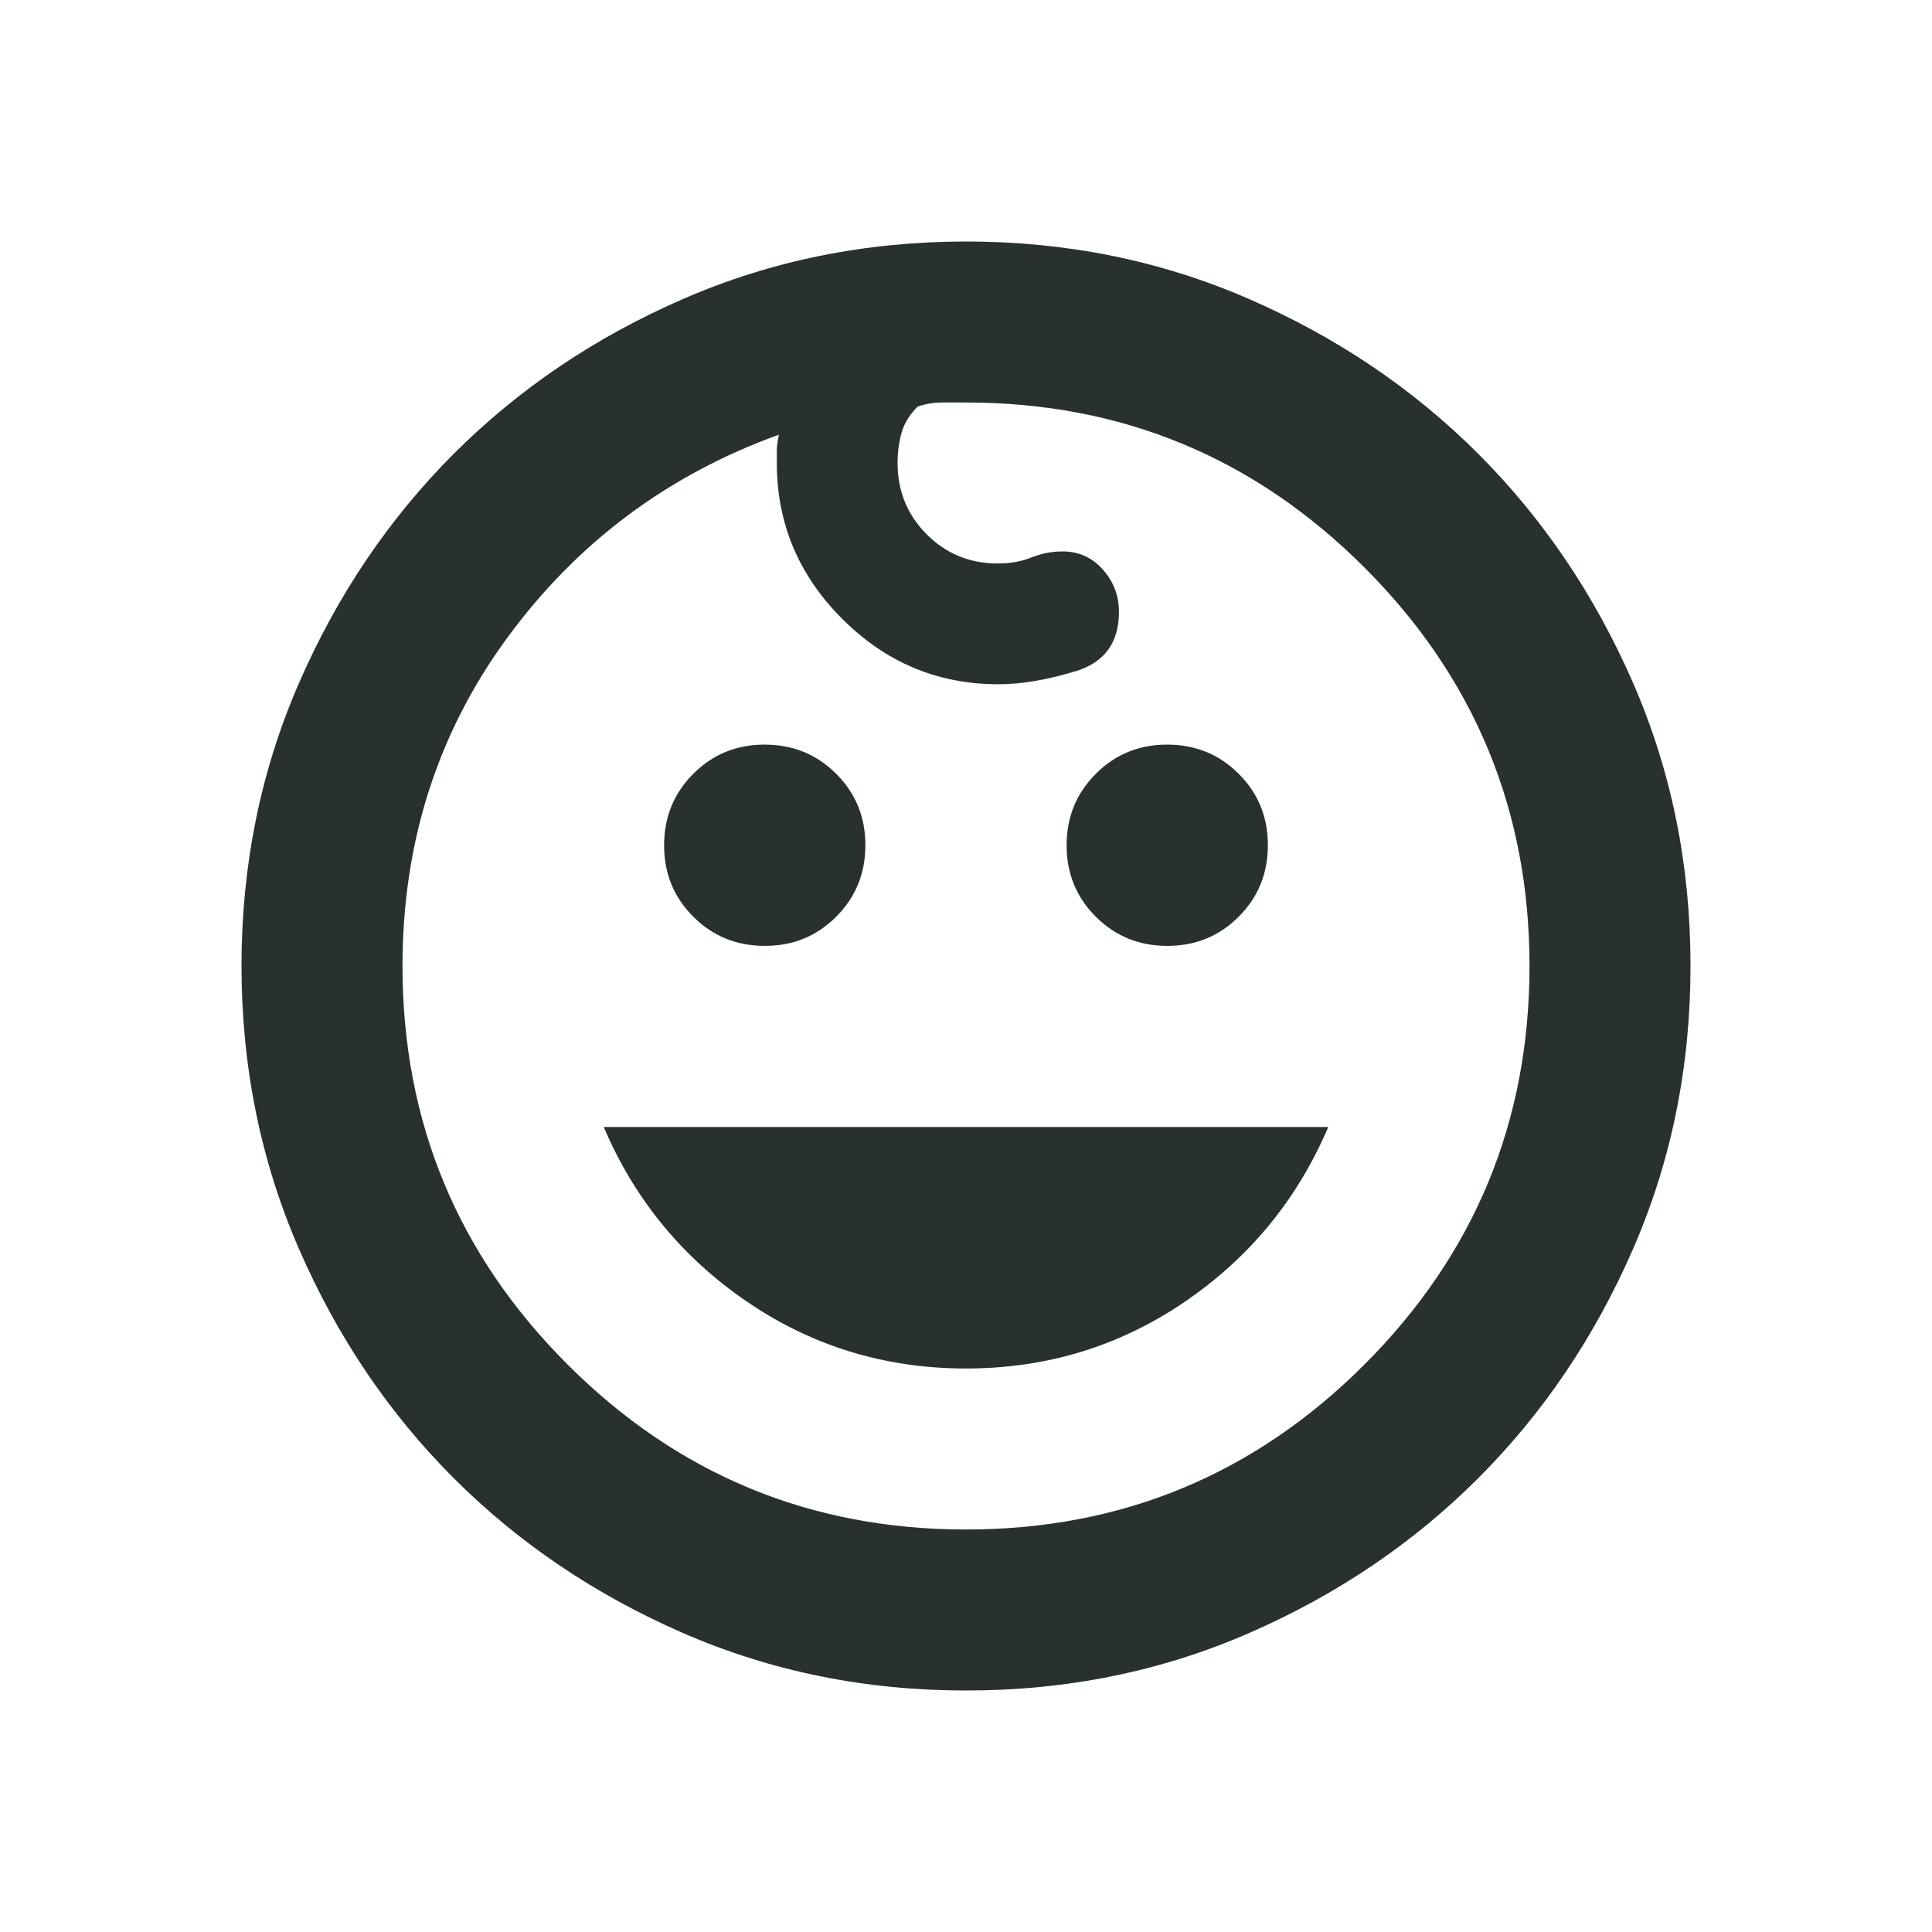<?xml version="1.0" encoding="UTF-8"?> <svg xmlns="http://www.w3.org/2000/svg" width="60" height="60" viewBox="0 0 60 60" fill="none"> <path d="M36.25 29.375C35.375 29.375 34.635 29.073 34.03 28.468C33.425 27.863 33.123 27.123 33.125 26.25C33.125 25.375 33.428 24.635 34.032 24.03C34.638 23.425 35.377 23.123 36.25 23.125C37.125 23.125 37.865 23.427 38.47 24.032C39.075 24.637 39.377 25.377 39.375 26.25C39.375 27.125 39.072 27.865 38.468 28.47C37.862 29.075 37.123 29.377 36.25 29.375ZM23.75 29.375C22.875 29.375 22.135 29.073 21.53 28.468C20.925 27.863 20.623 27.123 20.625 26.25C20.625 25.375 20.927 24.635 21.532 24.03C22.137 23.425 22.877 23.123 23.75 23.125C24.625 23.125 25.365 23.427 25.97 24.032C26.575 24.637 26.877 25.377 26.875 26.25C26.875 27.125 26.573 27.865 25.968 28.47C25.363 29.075 24.623 29.377 23.75 29.375ZM30 42.5C27.5 42.5 25.239 41.812 23.218 40.438C21.196 39.062 19.707 37.25 18.75 35H41.25C40.292 37.25 38.802 39.062 36.78 40.438C34.758 41.812 32.498 42.5 30 42.5ZM30 52.5C26.875 52.5 23.948 51.906 21.218 50.718C18.488 49.529 16.113 47.926 14.092 45.907C12.072 43.886 10.469 41.511 9.283 38.782C8.096 36.054 7.502 33.127 7.5 30C7.5 26.875 8.094 23.948 9.283 21.218C10.471 18.488 12.074 16.113 14.092 14.092C16.114 12.072 18.489 10.469 21.218 9.283C23.946 8.096 26.873 7.502 30 7.5C33.125 7.5 36.053 8.094 38.782 9.283C41.513 10.471 43.888 12.074 45.907 14.092C47.928 16.114 49.532 18.489 50.72 21.218C51.908 23.946 52.502 26.873 52.5 30C52.5 33.125 51.906 36.053 50.718 38.782C49.529 41.513 47.926 43.888 45.907 45.907C43.886 47.928 41.511 49.532 38.782 50.72C36.054 51.908 33.127 52.502 30 52.5ZM30 47.5C34.833 47.5 38.958 45.792 42.375 42.375C45.792 38.958 47.5 34.833 47.5 30C47.5 25.167 45.792 21.042 42.375 17.625C38.958 14.208 34.833 12.5 30 12.5H29.25C29 12.5 28.75 12.542 28.5 12.625C28.25 12.875 28.083 13.146 28 13.438C27.917 13.729 27.875 14.042 27.875 14.375C27.875 15.25 28.177 15.99 28.78 16.595C29.383 17.2 30.123 17.502 31 17.5C31.375 17.5 31.719 17.438 32.032 17.312C32.346 17.188 32.668 17.125 33 17.125C33.5 17.125 33.917 17.312 34.25 17.688C34.583 18.062 34.75 18.5 34.75 19C34.75 19.958 34.302 20.573 33.405 20.845C32.508 21.117 31.707 21.252 31 21.25C29.125 21.25 27.51 20.573 26.155 19.218C24.8 17.863 24.123 16.248 24.125 14.375V14C24.125 13.875 24.146 13.708 24.188 13.5C20.729 14.75 17.917 16.854 15.75 19.812C13.583 22.771 12.5 26.167 12.5 30C12.5 34.833 14.208 38.958 17.625 42.375C21.042 45.792 25.167 47.5 30 47.5Z" fill="#29312C"></path> </svg> 